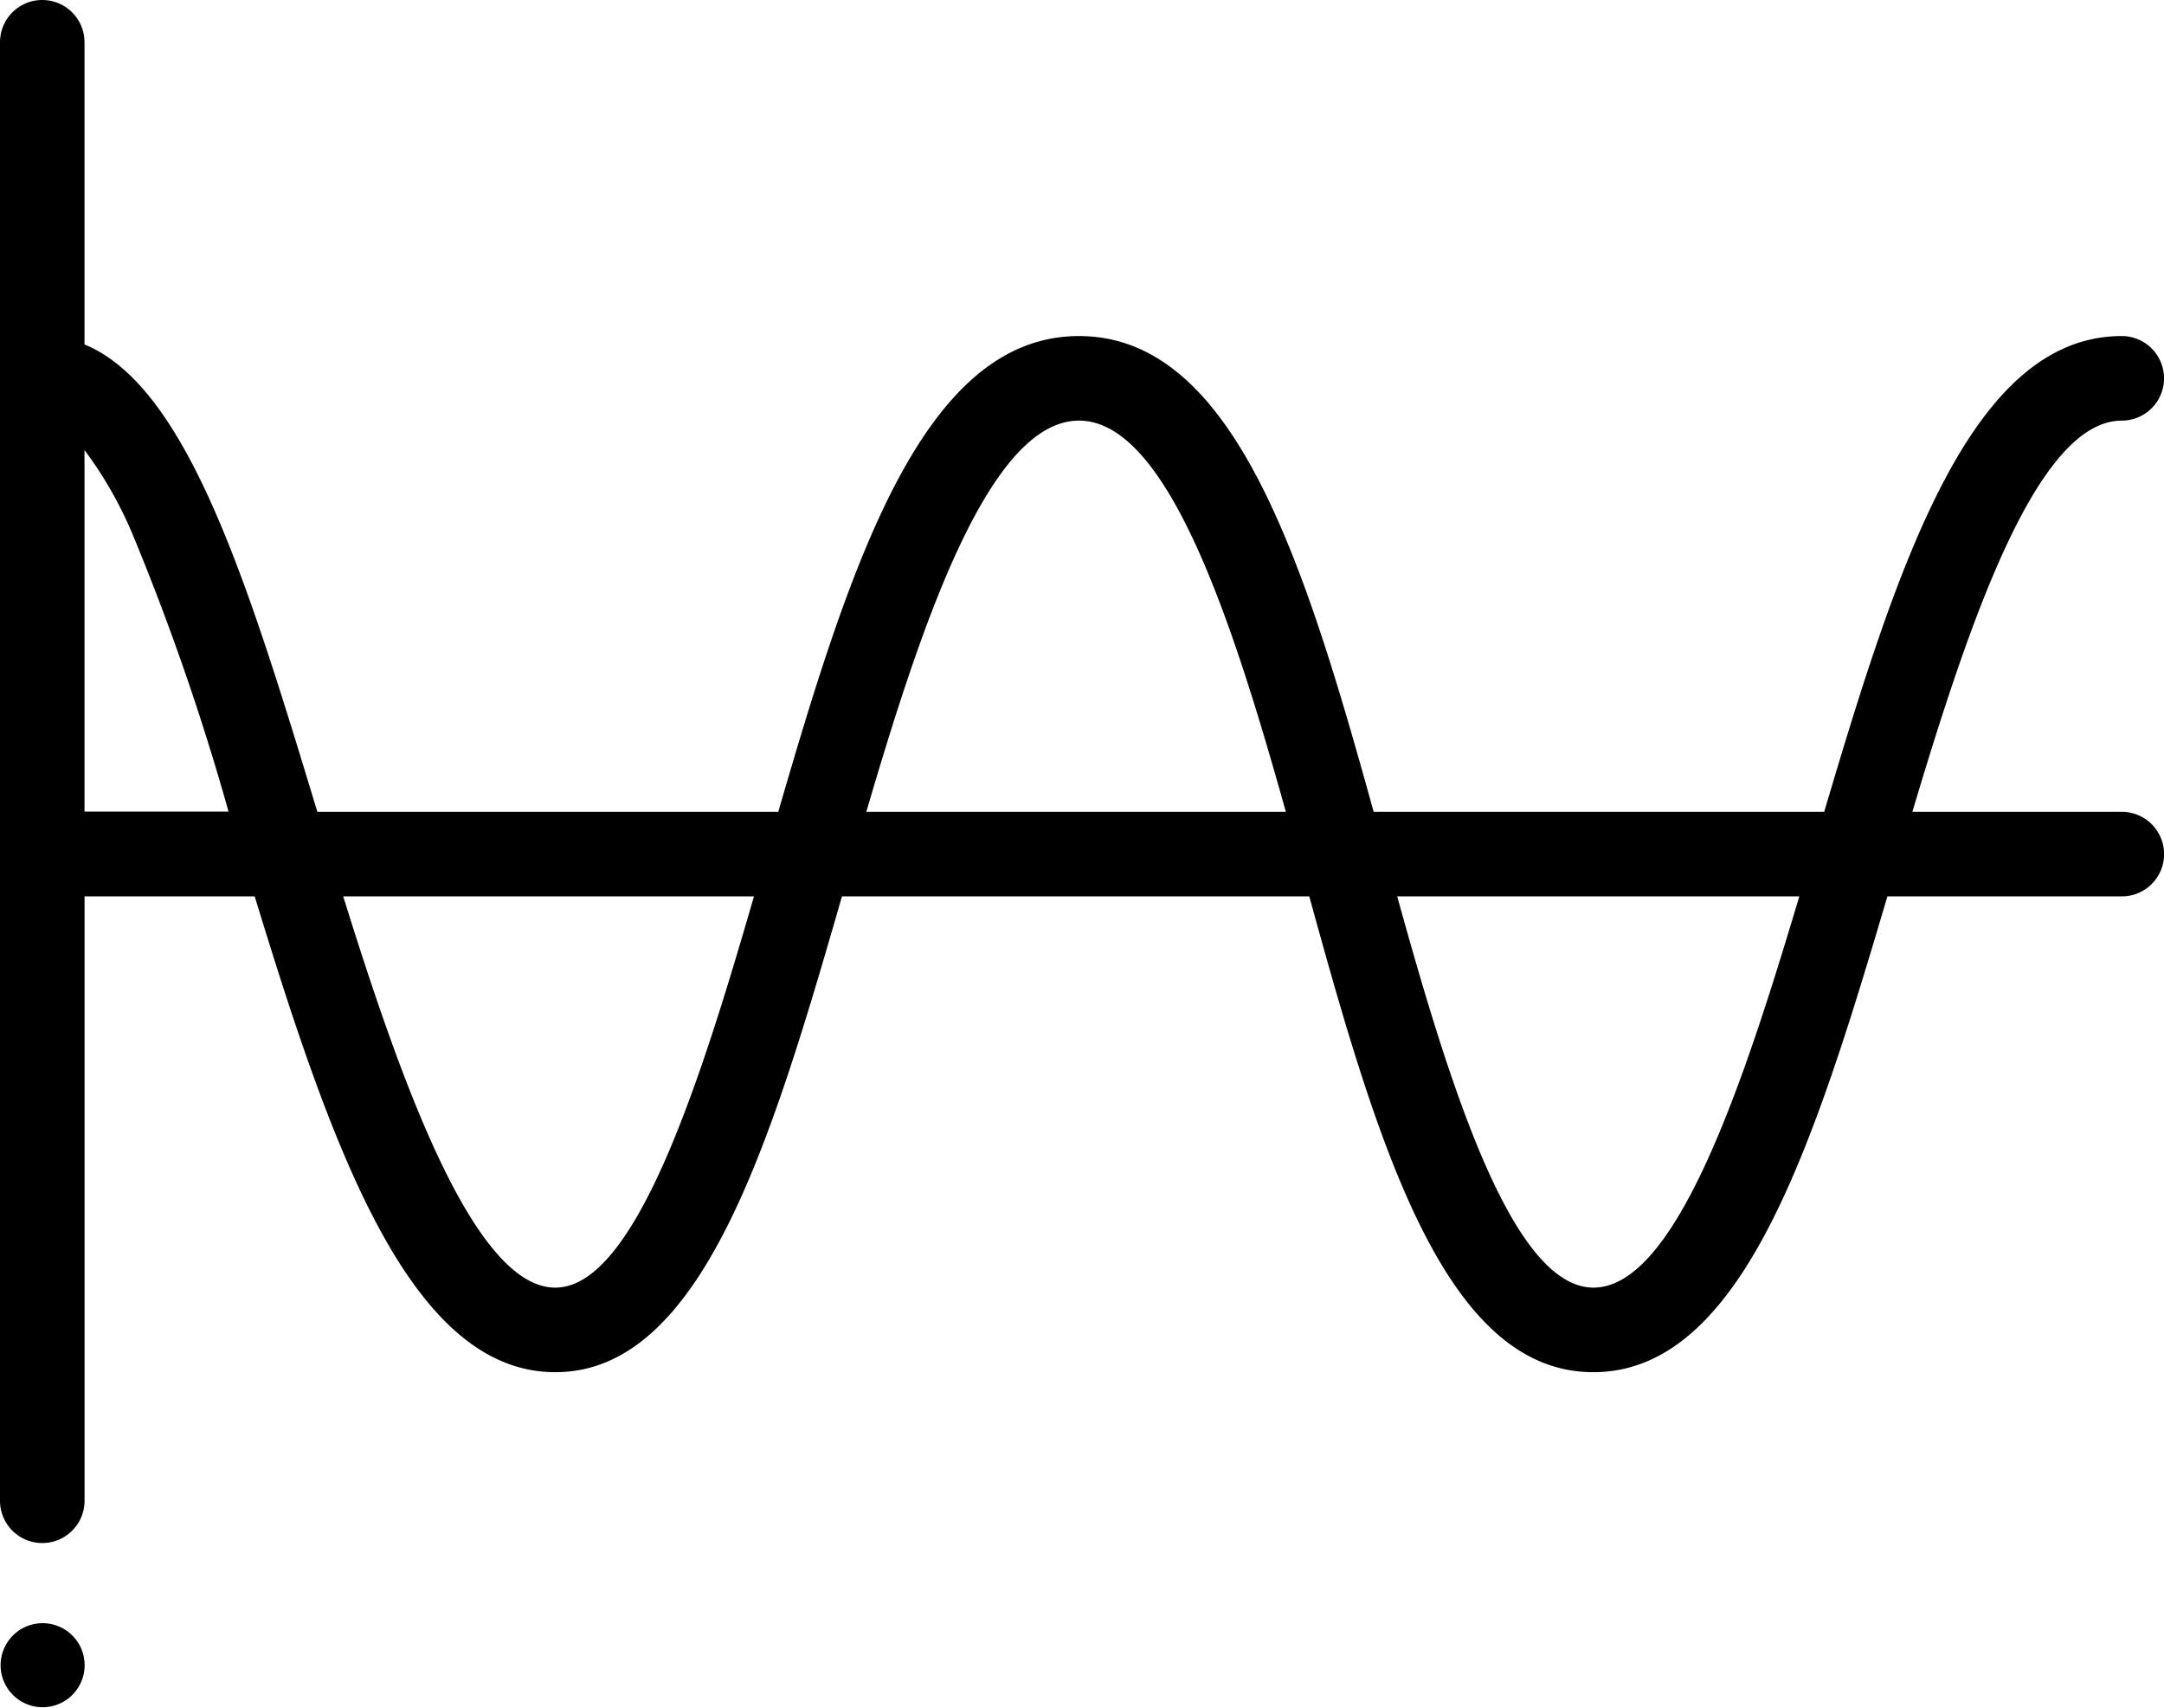 <svg xmlns="http://www.w3.org/2000/svg" width="36.058" height="28.452" viewBox="0 0 36.058 28.452"><g transform="translate(0 -0.001)"><path d="M.7,384a.7.7,0,1,0,.5,1.2A.7.7,0,0,0,.7,384Zm0,0" transform="translate(0 -356.955)"/><path d="M35.354,13.527H31.865c.932-3.117,2.07-6.518,3.489-6.518a.7.7,0,1,0,0-1.409c-2.507,0-3.729,3.776-4.958,7.927H22.889C21.736,9.362,20.567,5.6,17.979,5.6s-3.8,3.756-5.011,7.927H5.288C4.143,9.755,3.132,6.447,1.408,5.74V.705A.7.7,0,1,0,0,.705v24.3a.7.7,0,0,0,1.409,0V14.936H4.244c1.285,4.2,2.587,7.927,5.009,7.927,2.441,0,3.591-3.811,4.776-7.927h7.787c1.136,4.124,2.251,7.927,4.733,7.927s3.676-3.79,4.9-7.927h3.906a.7.7,0,1,0,0-1.409ZM17.979,7.009c1.486,0,2.569,3.384,3.447,6.518H14.435C15.357,10.382,16.487,7.009,17.979,7.009ZM1.408,7.5a6.6,6.6,0,0,1,.8,1.4,40.939,40.939,0,0,1,1.6,4.623H1.408ZM9.253,21.454c-1.354,0-2.575-3.436-3.534-6.518h6.844C11.676,18,10.59,21.454,9.253,21.454Zm17.3,0c-1.37,0-2.419-3.445-3.272-6.518h6.7c-.924,3.1-2.05,6.518-3.43,6.518Zm0,0"/></g></svg>